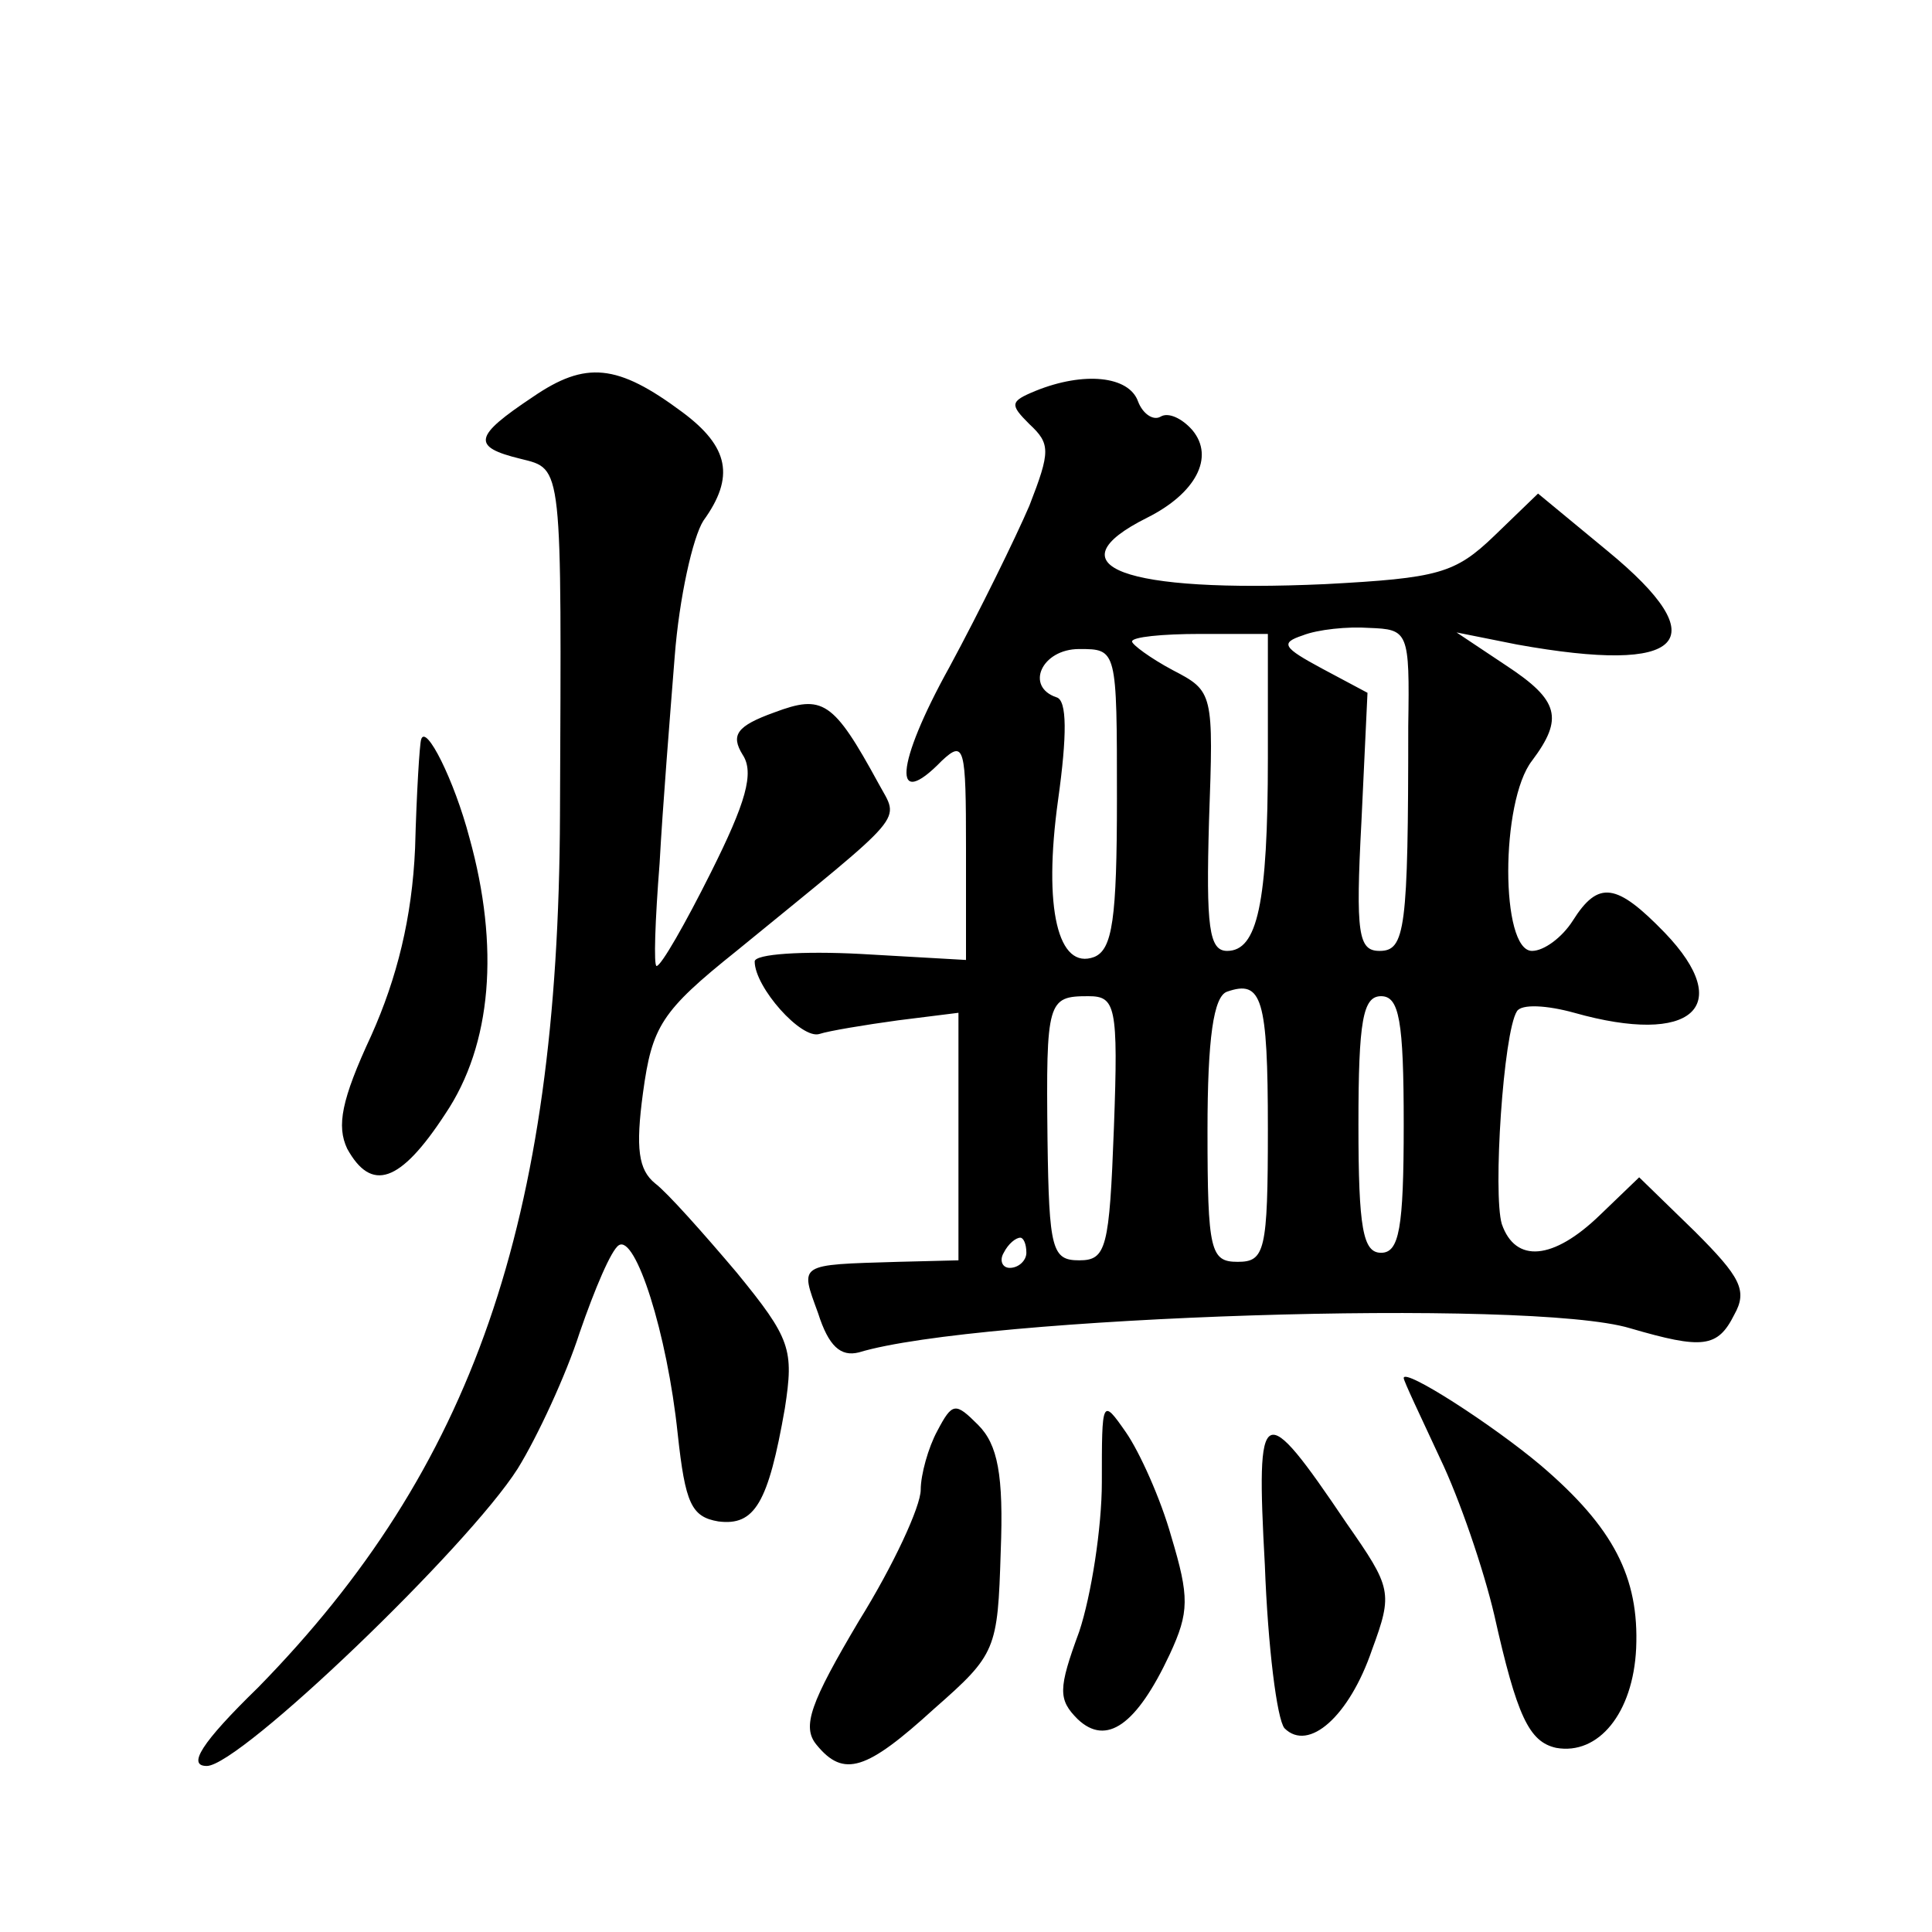 <?xml version="1.0" standalone="no"?>
<!DOCTYPE svg PUBLIC "-//W3C//DTD SVG 20010904//EN"
 "http://www.w3.org/TR/2001/REC-SVG-20010904/DTD/svg10.dtd">
<svg version="1.0" xmlns="http://www.w3.org/2000/svg"
 width="128pt" height="128pt" viewBox="0 0 128 128"
 preserveAspectRatio="xMidYMid meet">
<g transform="translate(0,128) scale(0.1,-0.1)"
fill="#0" stroke="none">
<path d="M353 1017 c-39 -26 -41 -33 -8 -41 28 -7 27 -2 26 -236 -1 -270 -58 -433
-200 -578 -38 -37 -47 -52 -34 -52 22 0 173 145 206 197 13 21 32 62 41 90 10 29
21 55 26 58 11 7 32 -58 39 -125 5 -46 9 -55 27 -58 24 -3 33 12 44 75 6 39 4 46
-32 90 -22 26 -46 53 -54 59 -11 9 -13 23 -8 60 6 44 12 54 62 94 115 94 108 85
94 111 -30 55 -37 59 -69 47 -25 -9 -29 -15 -21 -28 8 -12 2 -32 -21 -78 -17 -34
-33 -62 -36 -62 -2 0 -1 30 2 68 2 37 7 99 10 137 3 39 12 79 19 90 21 29 17 49
-14 72 -43 32 -64 34 -99 10z M686 1021 c-17 -7 -17 -9 -4 -22 14 -13 14 -18 0
-54 -9 -21 -33 -70 -53 -107 -36 -65 -38 -96 -5 -62 15 14 16 9 16 -58 l0 -74 -70
4 c-38 2 -70 0 -70 -5 0 -17 31 -52 43 -48 6 2 30 6 52 9 l40 5 0 -82 0 -82 -40
-1 c-67 -2 -65 -1 -53 -34 7 -22 15 -29 27 -26 79 24 445 36 511 16 48 -14 58 -13
69 9 9 16 4 25 -26 55 l-37 36 -26 -25 c-31 -30 -56 -32 -65 -6 -6 20 1 127 10
141 3 5 20 4 38 -1 78 -22 107 4 60 53 -32 33 -44 35 -61 8 -7 -11 -19 -20 -27
-20 -21 0 -21 99 0 126 21 28 18 40 -17 63 l-33 22 40 -8 c111 -20 133 2 60 62
l-46 38 -29 -28 c-26 -25 -37 -28 -112 -32 -134 -6 -182 12 -118 44 32 16 45 40
30 58 -7 8 -16 12 -21 9 -5 -3 -12 2 -15 10 -6 17 -36 20 -68 7z m247 -222 c0 -135
-2 -149 -19 -149 -14 0 -16 11 -12 86 l4 85 -30 16 c-26 14 -28 17 -13 22 10 4
30 6 44 5 26 -1 27 -2 26 -65z m-93 -21 c0 -97 -7 -128 -27 -128 -12 0 -14 16 -12
86 3 85 3 86 -24 100 -15 8 -27 17 -27 19 0 3 20 5 45 5 l45 0 0 -82z m-100 -27
c0 -80 -3 -100 -15 -105 -24 -9 -34 32 -24 104 6 43 6 66 -1 68 -21 7 -10 32 15
32 25 0 25 0 25 -99z m100 -219 c0 -81 -2 -88 -20 -88 -18 0 -20 7 -20 87 0 61
4 89 13 92 23 8 27 -4 27 -91z m-102 1 c-3 -80 -5 -88 -23 -88 -18 0 -20 7 -21
80 -1 92 0 95 27 95 18 0 20 -6 17 -87z m192 2 c0 -69 -3 -85 -15 -85 -12 0 -15
16 -15 85 0 69 3 85 15 85 12 0 15 -16 15 -85z m-250 -85 c0 -5 -5 -10 -11 -10
-5 0 -7 5 -4 10 3 6 8 10 11 10 2 0 4 -4 4 -10z M279 790 c-1 -3 -3 -35 -4 -72
-2 -46 -12 -86 -29 -124 -20 -43 -23 -60 -16 -75 16 -29 35 -23 65 23 31 46 36
111 16 183 -10 38 -29 76 -32 65z M930 367 c0 -2 11 -25 24 -53 13 -27 29 -74 36
-104 15 -67 23 -84 41 -88 28 -5 51 23 53 66 2 47 -15 80 -63 121 -32 27 -91 65
-91 58z M621 332 c-6 -11 -11 -29 -11 -39 0 -11 -18 -50 -41 -87 -32 -54 -38 -70
-28 -82 18 -22 33 -17 78 24 41 36 42 39 44 104 2 51 -2 71 -15 84 -15 15 -17 15
-27 -4z M730 298 c0 -30 -7 -75 -15 -99 -14 -38 -14 -45 -1 -58 19 -18 39 -4 61
43 13 28 13 38 1 78 -7 25 -21 56 -30 69 -16 23 -16 22 -16 -33z M838 243 c2 -54
8 -102 13 -108 16 -16 43 8 58 52 14 38 13 41 -17 84 -56 83 -60 81 -54 -28z"/>
</g>
</svg>

